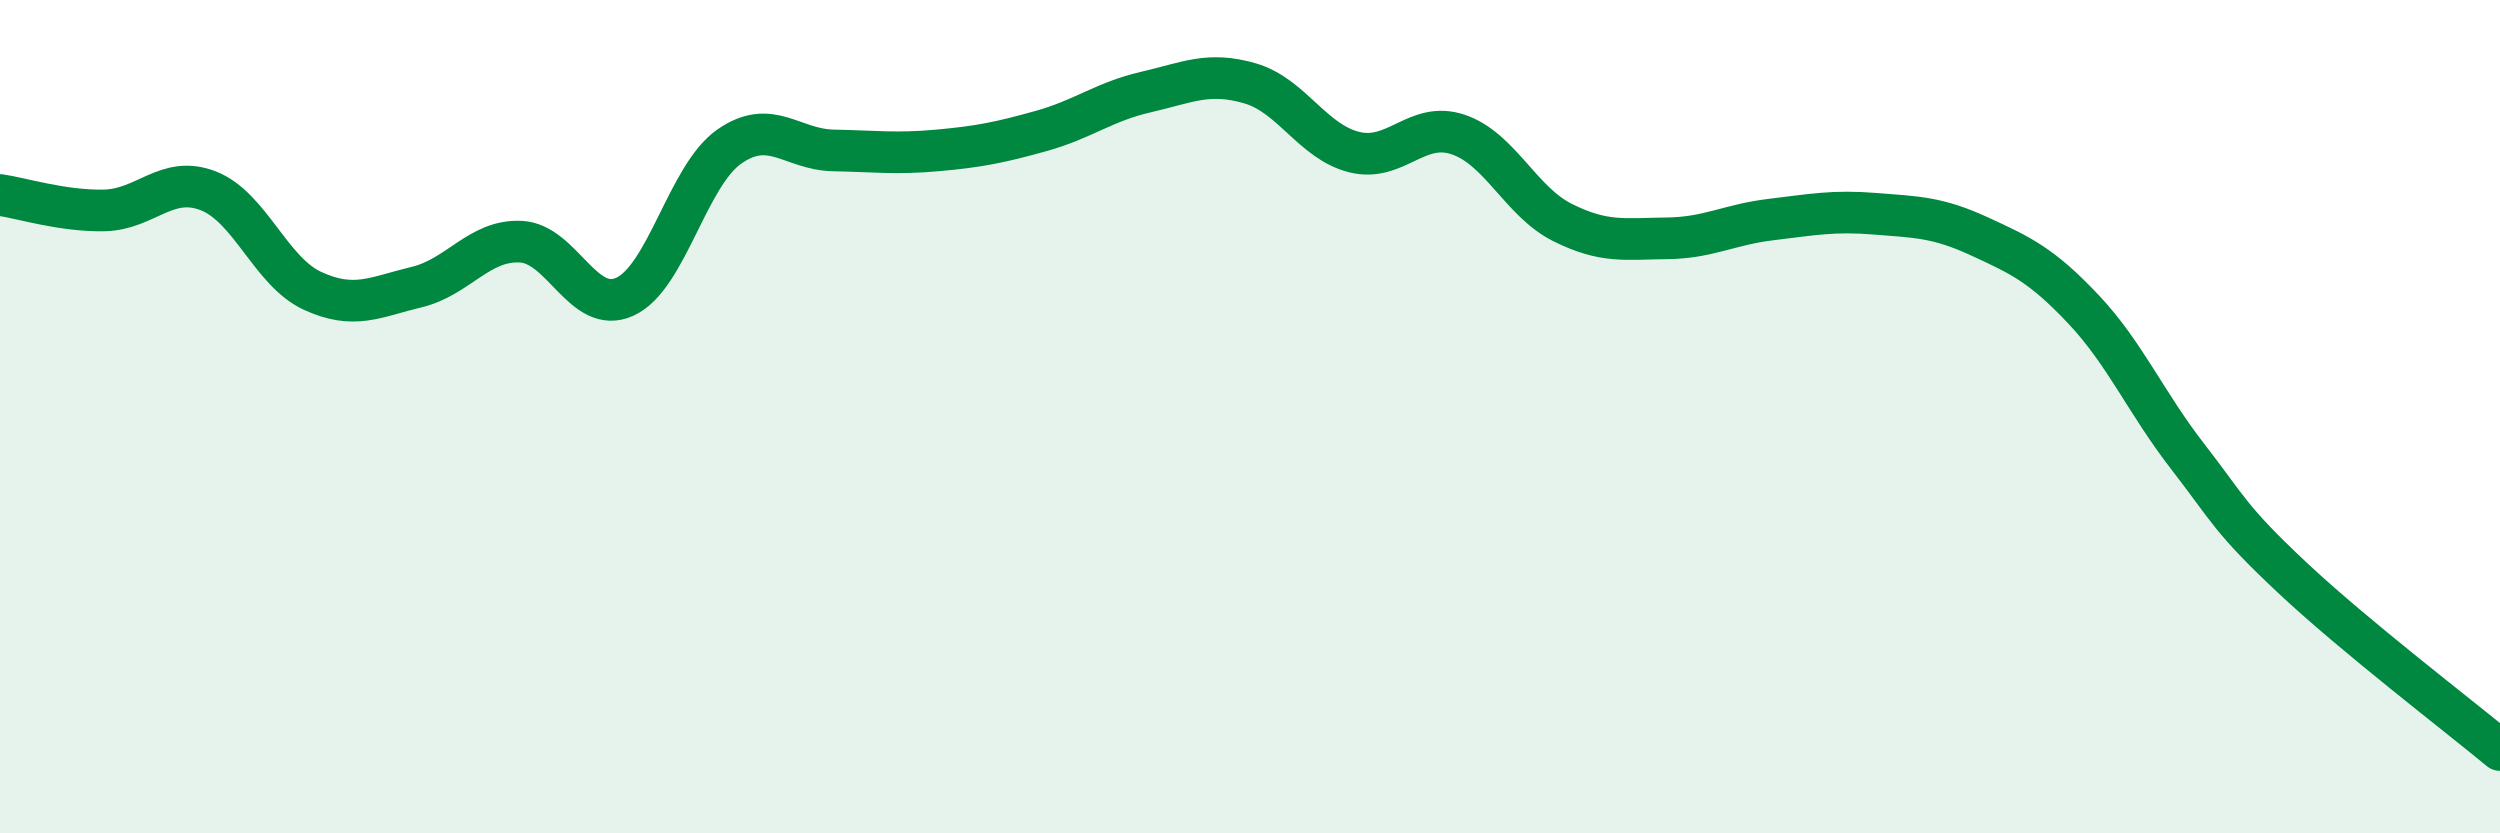 
    <svg width="60" height="20" viewBox="0 0 60 20" xmlns="http://www.w3.org/2000/svg">
      <path
        d="M 0,4.68 C 0.5,4.75 1.5,5.07 2.5,5.05 C 3.5,5.03 4,4.19 5,4.58 C 6,4.97 6.5,6.52 7.5,6.98 C 8.5,7.44 9,7.13 10,6.89 C 11,6.65 11.5,5.75 12.5,5.8 C 13.5,5.85 14,7.58 15,7.12 C 16,6.66 16.5,4.22 17.5,3.52 C 18.5,2.82 19,3.59 20,3.61 C 21,3.63 21.5,3.7 22.5,3.61 C 23.5,3.52 24,3.42 25,3.14 C 26,2.86 26.5,2.44 27.5,2.21 C 28.5,1.98 29,1.71 30,2 C 31,2.29 31.5,3.4 32.5,3.65 C 33.5,3.9 34,2.89 35,3.23 C 36,3.57 36.5,4.84 37.5,5.34 C 38.5,5.84 39,5.73 40,5.72 C 41,5.71 41.5,5.39 42.5,5.27 C 43.5,5.15 44,5.05 45,5.13 C 46,5.21 46.5,5.21 47.5,5.67 C 48.5,6.13 49,6.36 50,7.42 C 51,8.48 51.5,9.66 52.5,10.95 C 53.5,12.24 53.5,12.44 55,13.85 C 56.5,15.26 59,17.17 60,18L60 20L0 20Z"
        fill="#008740"
        opacity="0.1"
        stroke-linecap="round"
        stroke-linejoin="round"
      />
      <path
        d="M 0,4.68 C 0.5,4.75 1.5,5.07 2.5,5.05 C 3.5,5.03 4,4.19 5,4.58 C 6,4.97 6.5,6.52 7.5,6.98 C 8.5,7.44 9,7.13 10,6.89 C 11,6.65 11.5,5.75 12.5,5.8 C 13.5,5.85 14,7.58 15,7.12 C 16,6.66 16.5,4.22 17.5,3.52 C 18.5,2.82 19,3.59 20,3.61 C 21,3.63 21.5,3.7 22.5,3.61 C 23.5,3.52 24,3.42 25,3.14 C 26,2.86 26.5,2.44 27.5,2.21 C 28.5,1.98 29,1.71 30,2 C 31,2.29 31.5,3.4 32.5,3.65 C 33.5,3.9 34,2.89 35,3.23 C 36,3.57 36.5,4.84 37.5,5.34 C 38.5,5.84 39,5.73 40,5.72 C 41,5.71 41.5,5.39 42.5,5.27 C 43.5,5.15 44,5.05 45,5.13 C 46,5.21 46.5,5.21 47.5,5.67 C 48.5,6.13 49,6.36 50,7.42 C 51,8.48 51.5,9.66 52.5,10.95 C 53.5,12.24 53.5,12.44 55,13.85 C 56.5,15.26 59,17.17 60,18"
        stroke="#008740"
        stroke-width="1"
        fill="none"
        stroke-linecap="round"
        stroke-linejoin="round"
      />
    </svg>
  